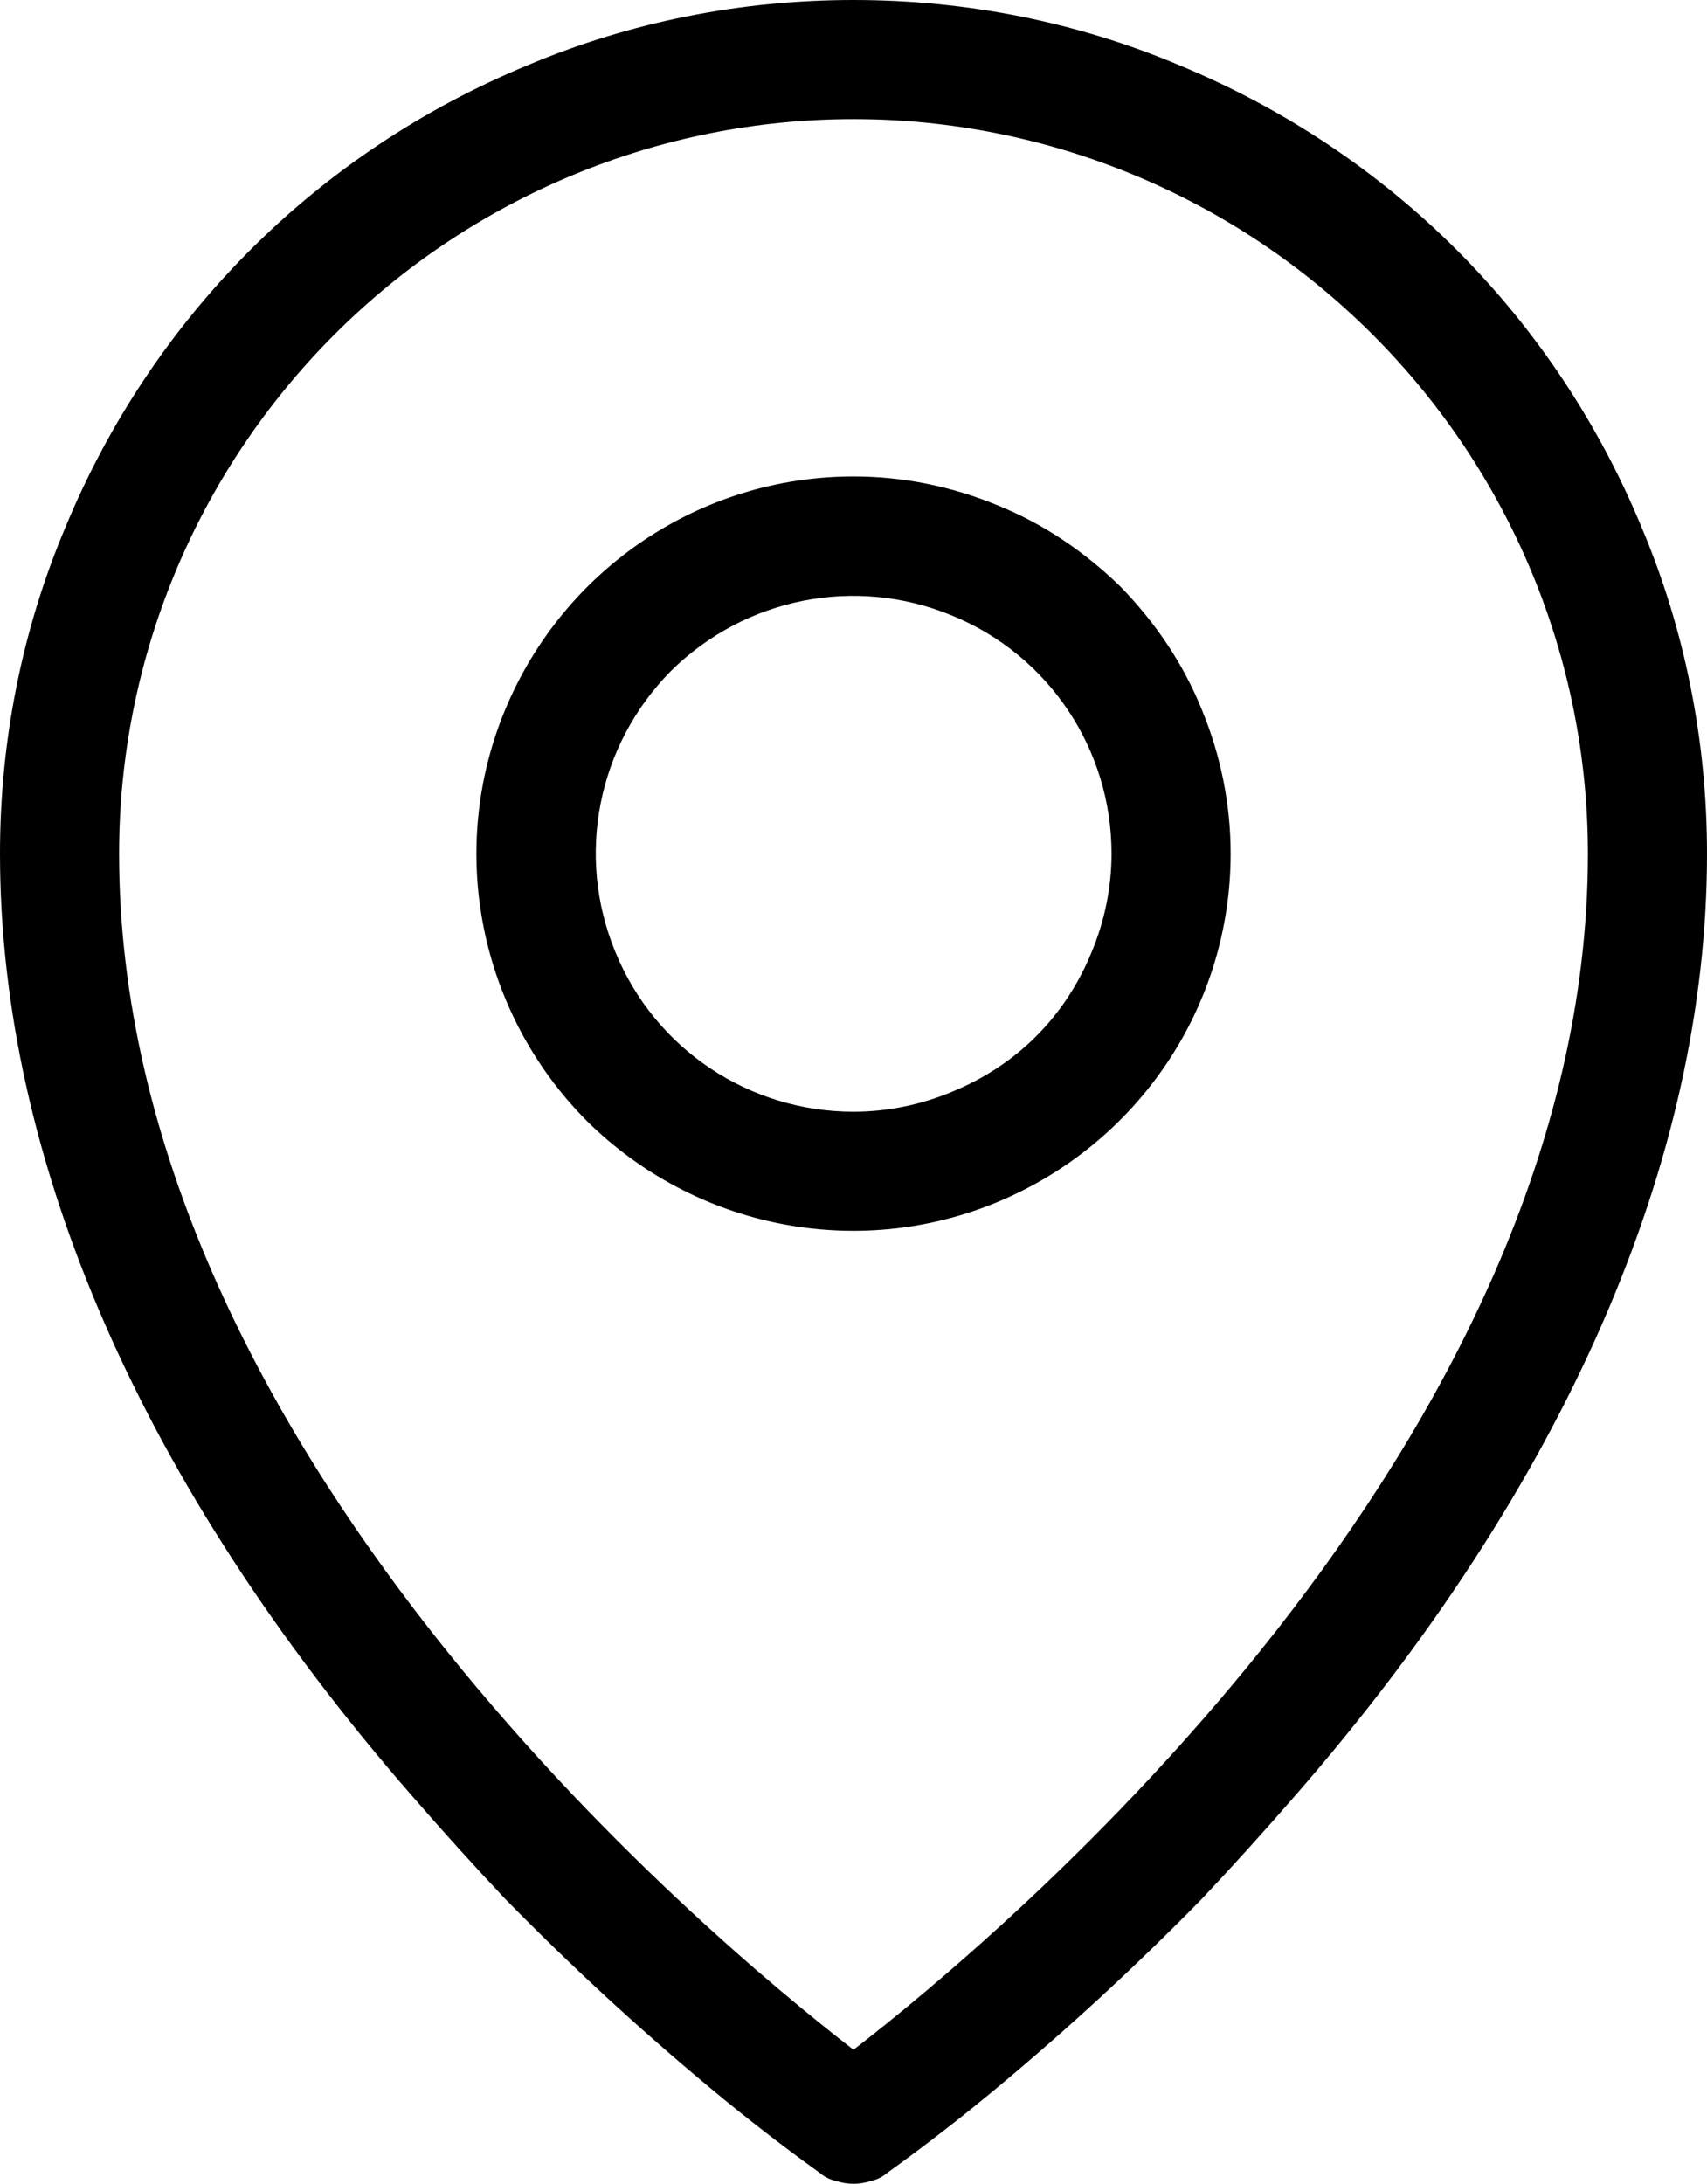 <svg xmlns="http://www.w3.org/2000/svg" viewBox="0 0 172 220" width="172" height="220"><title>ph--map-pin-light-svg</title><style>		.s0 { fill: #000000 } 	</style><path fill-rule="evenodd" class="s0" d="m118.9 6.6c10.4 4.3 19.9 10.6 27.9 18.6 8 8 14.3 17.5 18.6 27.9 4.4 10.4 6.6 21.6 6.6 32.9 0 30.9-14.3 63.7-41.5 94.9q-4.6 5.3-9.4 10.4-4.9 5-10.1 9.8-5.1 4.7-10.5 9.2-5.4 4.5-11.1 8.6-0.7 0.6-1.6 0.8-0.9 0.3-1.8 0.3-0.9 0-1.8-0.3-0.9-0.2-1.6-0.8-5.7-4.1-11.1-8.6-5.4-4.5-10.5-9.2-5.2-4.8-10.1-9.8-4.8-5.1-9.4-10.4c-27.2-31.2-41.5-64-41.5-94.9 0-11.3 2.2-22.5 6.6-32.9 4.3-10.4 10.6-19.9 18.6-27.9 8-8 17.5-14.3 27.9-18.6 10.4-4.4 21.6-6.6 32.9-6.6 11.3 0 22.5 2.2 32.9 6.6zm41.1 79.4c0-19.6-7.8-38.4-21.7-52.3-13.9-13.9-32.7-21.7-52.3-21.7-19.6 0-38.4 7.8-52.3 21.7-13.9 13.9-21.7 32.7-21.7 52.3 0 59.6 59 108.9 74 120.5 15-11.6 74-60.9 74-120.5zm-59.5-35.1c4.7 1.9 8.8 4.7 12.4 8.2 3.5 3.6 6.3 7.7 8.2 12.4 1.9 4.6 2.9 9.5 2.9 14.5 0 15.4-9.3 29.2-23.5 35.1-14.2 5.9-30.5 2.6-41.4-8.2-10.8-10.9-14.1-27.2-8.2-41.4 5.9-14.2 19.7-23.5 35.1-23.5 5 0 9.9 1 14.5 2.9zm-4.6 59.1c3.2-1.3 6.1-3.2 8.5-5.6 2.4-2.4 4.3-5.3 5.6-8.5 1.3-3.1 2-6.5 2-9.9 0-10.5-6.3-20-16.1-24-9.7-4-20.8-1.8-28.3 5.6-7.4 7.5-9.6 18.6-5.6 28.3 4 9.8 13.5 16.1 24 16.1 3.4 0 6.8-0.7 9.9-2z"></path></svg>